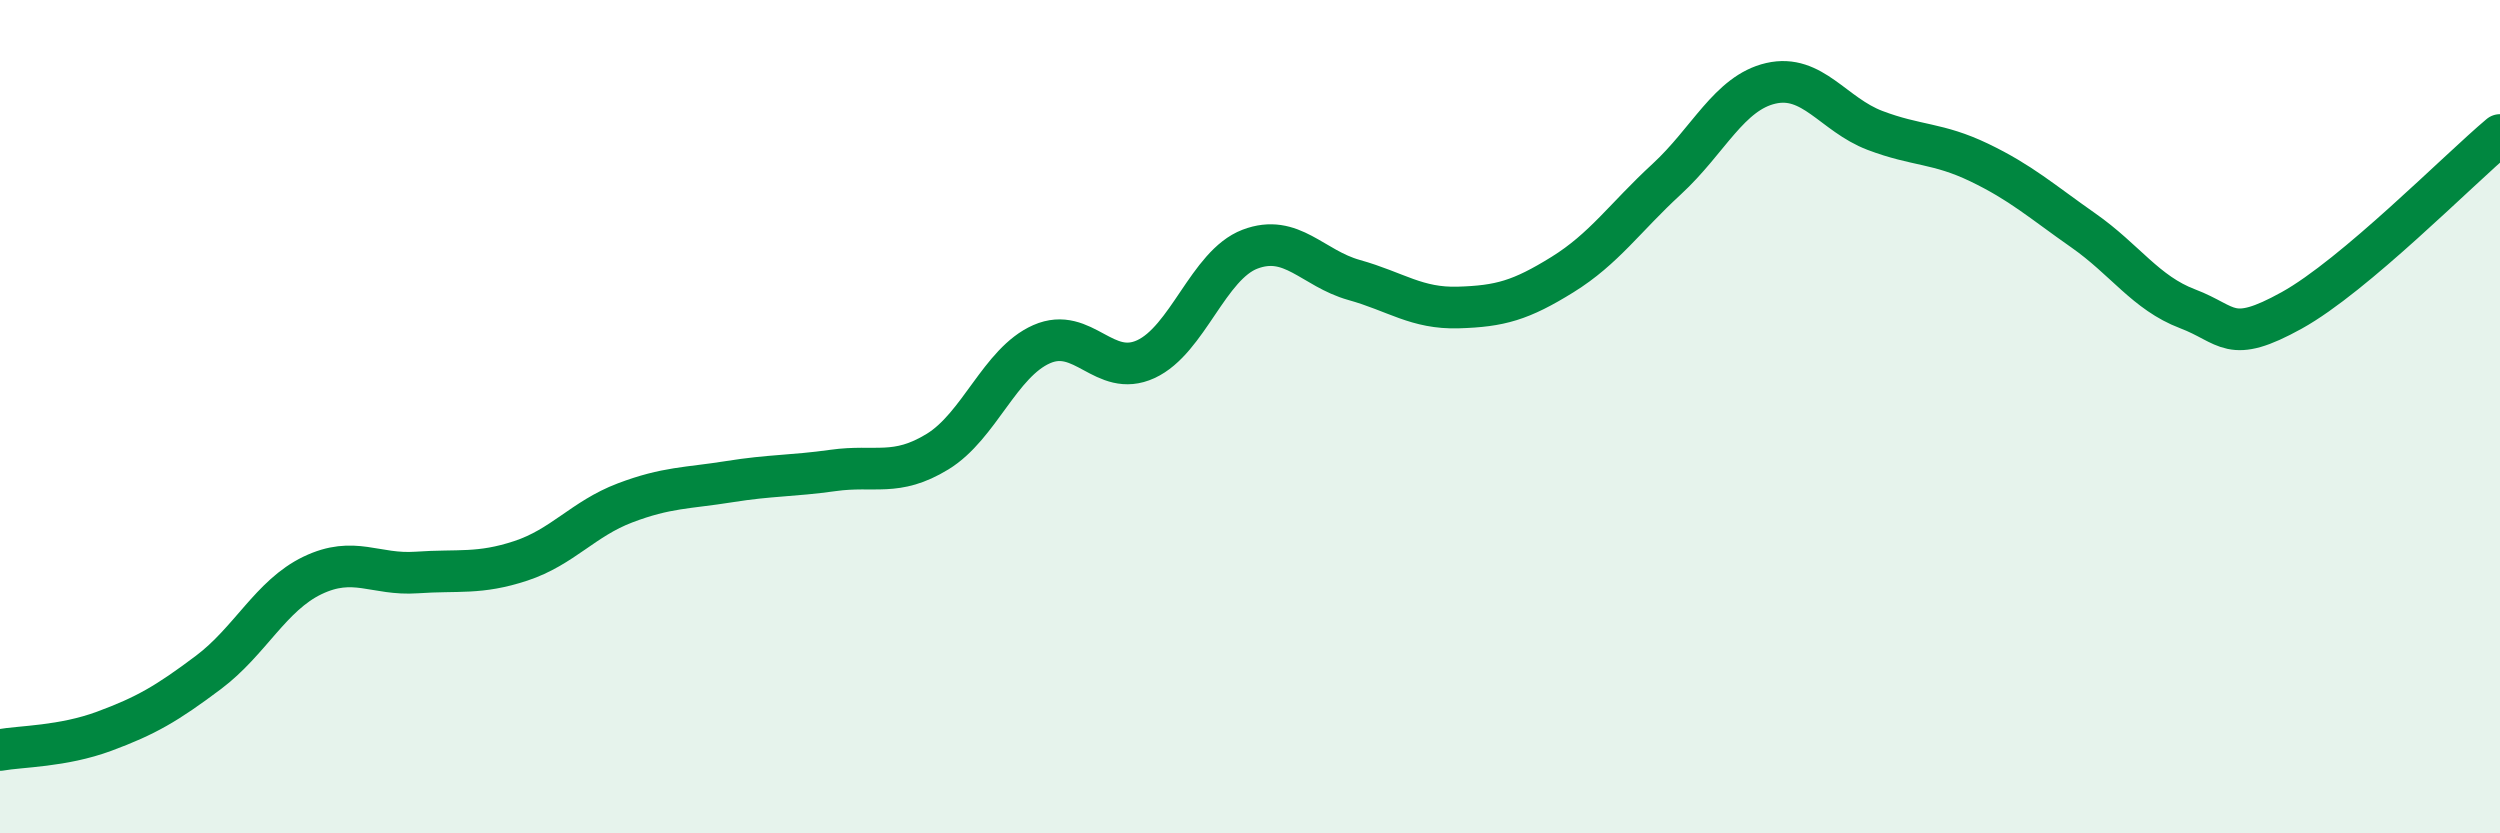 
    <svg width="60" height="20" viewBox="0 0 60 20" xmlns="http://www.w3.org/2000/svg">
      <path
        d="M 0,18 C 0.5,17.91 1.5,17.92 2.5,17.55 C 3.5,17.18 4,16.89 5,16.14 C 6,15.39 6.5,14.29 7.5,13.81 C 8.5,13.33 9,13.81 10,13.74 C 11,13.67 11.5,13.79 12.5,13.46 C 13.5,13.13 14,12.45 15,12.07 C 16,11.69 16.5,11.72 17.5,11.56 C 18.5,11.4 19,11.43 20,11.29 C 21,11.15 21.5,11.45 22.5,10.84 C 23.5,10.23 24,8.7 25,8.26 C 26,7.82 26.5,9.08 27.5,8.62 C 28.5,8.16 29,6.36 30,5.98 C 31,5.6 31.5,6.44 32.5,6.72 C 33.5,7 34,7.41 35,7.38 C 36,7.35 36.5,7.21 37.5,6.59 C 38.5,5.97 39,5.22 40,4.3 C 41,3.38 41.5,2.23 42.5,2 C 43.5,1.77 44,2.75 45,3.13 C 46,3.51 46.5,3.42 47.5,3.9 C 48.5,4.38 49,4.83 50,5.53 C 51,6.23 51.5,7.03 52.5,7.41 C 53.5,7.79 53.5,8.28 55,7.45 C 56.5,6.62 59,4.08 60,3.24L60 20L0 20Z"
        fill="#008740"
        opacity="0.1"
        stroke-linecap="round"
        stroke-linejoin="round"
      />
      <path
        d="M 0,18 C 0.5,17.91 1.5,17.92 2.5,17.55 C 3.5,17.18 4,16.89 5,16.14 C 6,15.39 6.5,14.29 7.5,13.81 C 8.5,13.33 9,13.81 10,13.74 C 11,13.67 11.5,13.79 12.5,13.46 C 13.5,13.13 14,12.45 15,12.07 C 16,11.69 16.5,11.72 17.5,11.56 C 18.5,11.4 19,11.43 20,11.29 C 21,11.15 21.5,11.45 22.5,10.84 C 23.5,10.23 24,8.7 25,8.26 C 26,7.82 26.5,9.08 27.5,8.62 C 28.5,8.16 29,6.36 30,5.98 C 31,5.6 31.5,6.44 32.5,6.72 C 33.5,7 34,7.41 35,7.38 C 36,7.35 36.5,7.21 37.5,6.59 C 38.5,5.97 39,5.22 40,4.3 C 41,3.38 41.5,2.23 42.5,2 C 43.5,1.77 44,2.75 45,3.13 C 46,3.51 46.5,3.42 47.5,3.9 C 48.5,4.38 49,4.83 50,5.53 C 51,6.23 51.5,7.03 52.5,7.41 C 53.5,7.79 53.5,8.28 55,7.45 C 56.5,6.62 59,4.08 60,3.24"
        stroke="#008740"
        stroke-width="1"
        fill="none"
        stroke-linecap="round"
        stroke-linejoin="round"
      />
    </svg>
  
